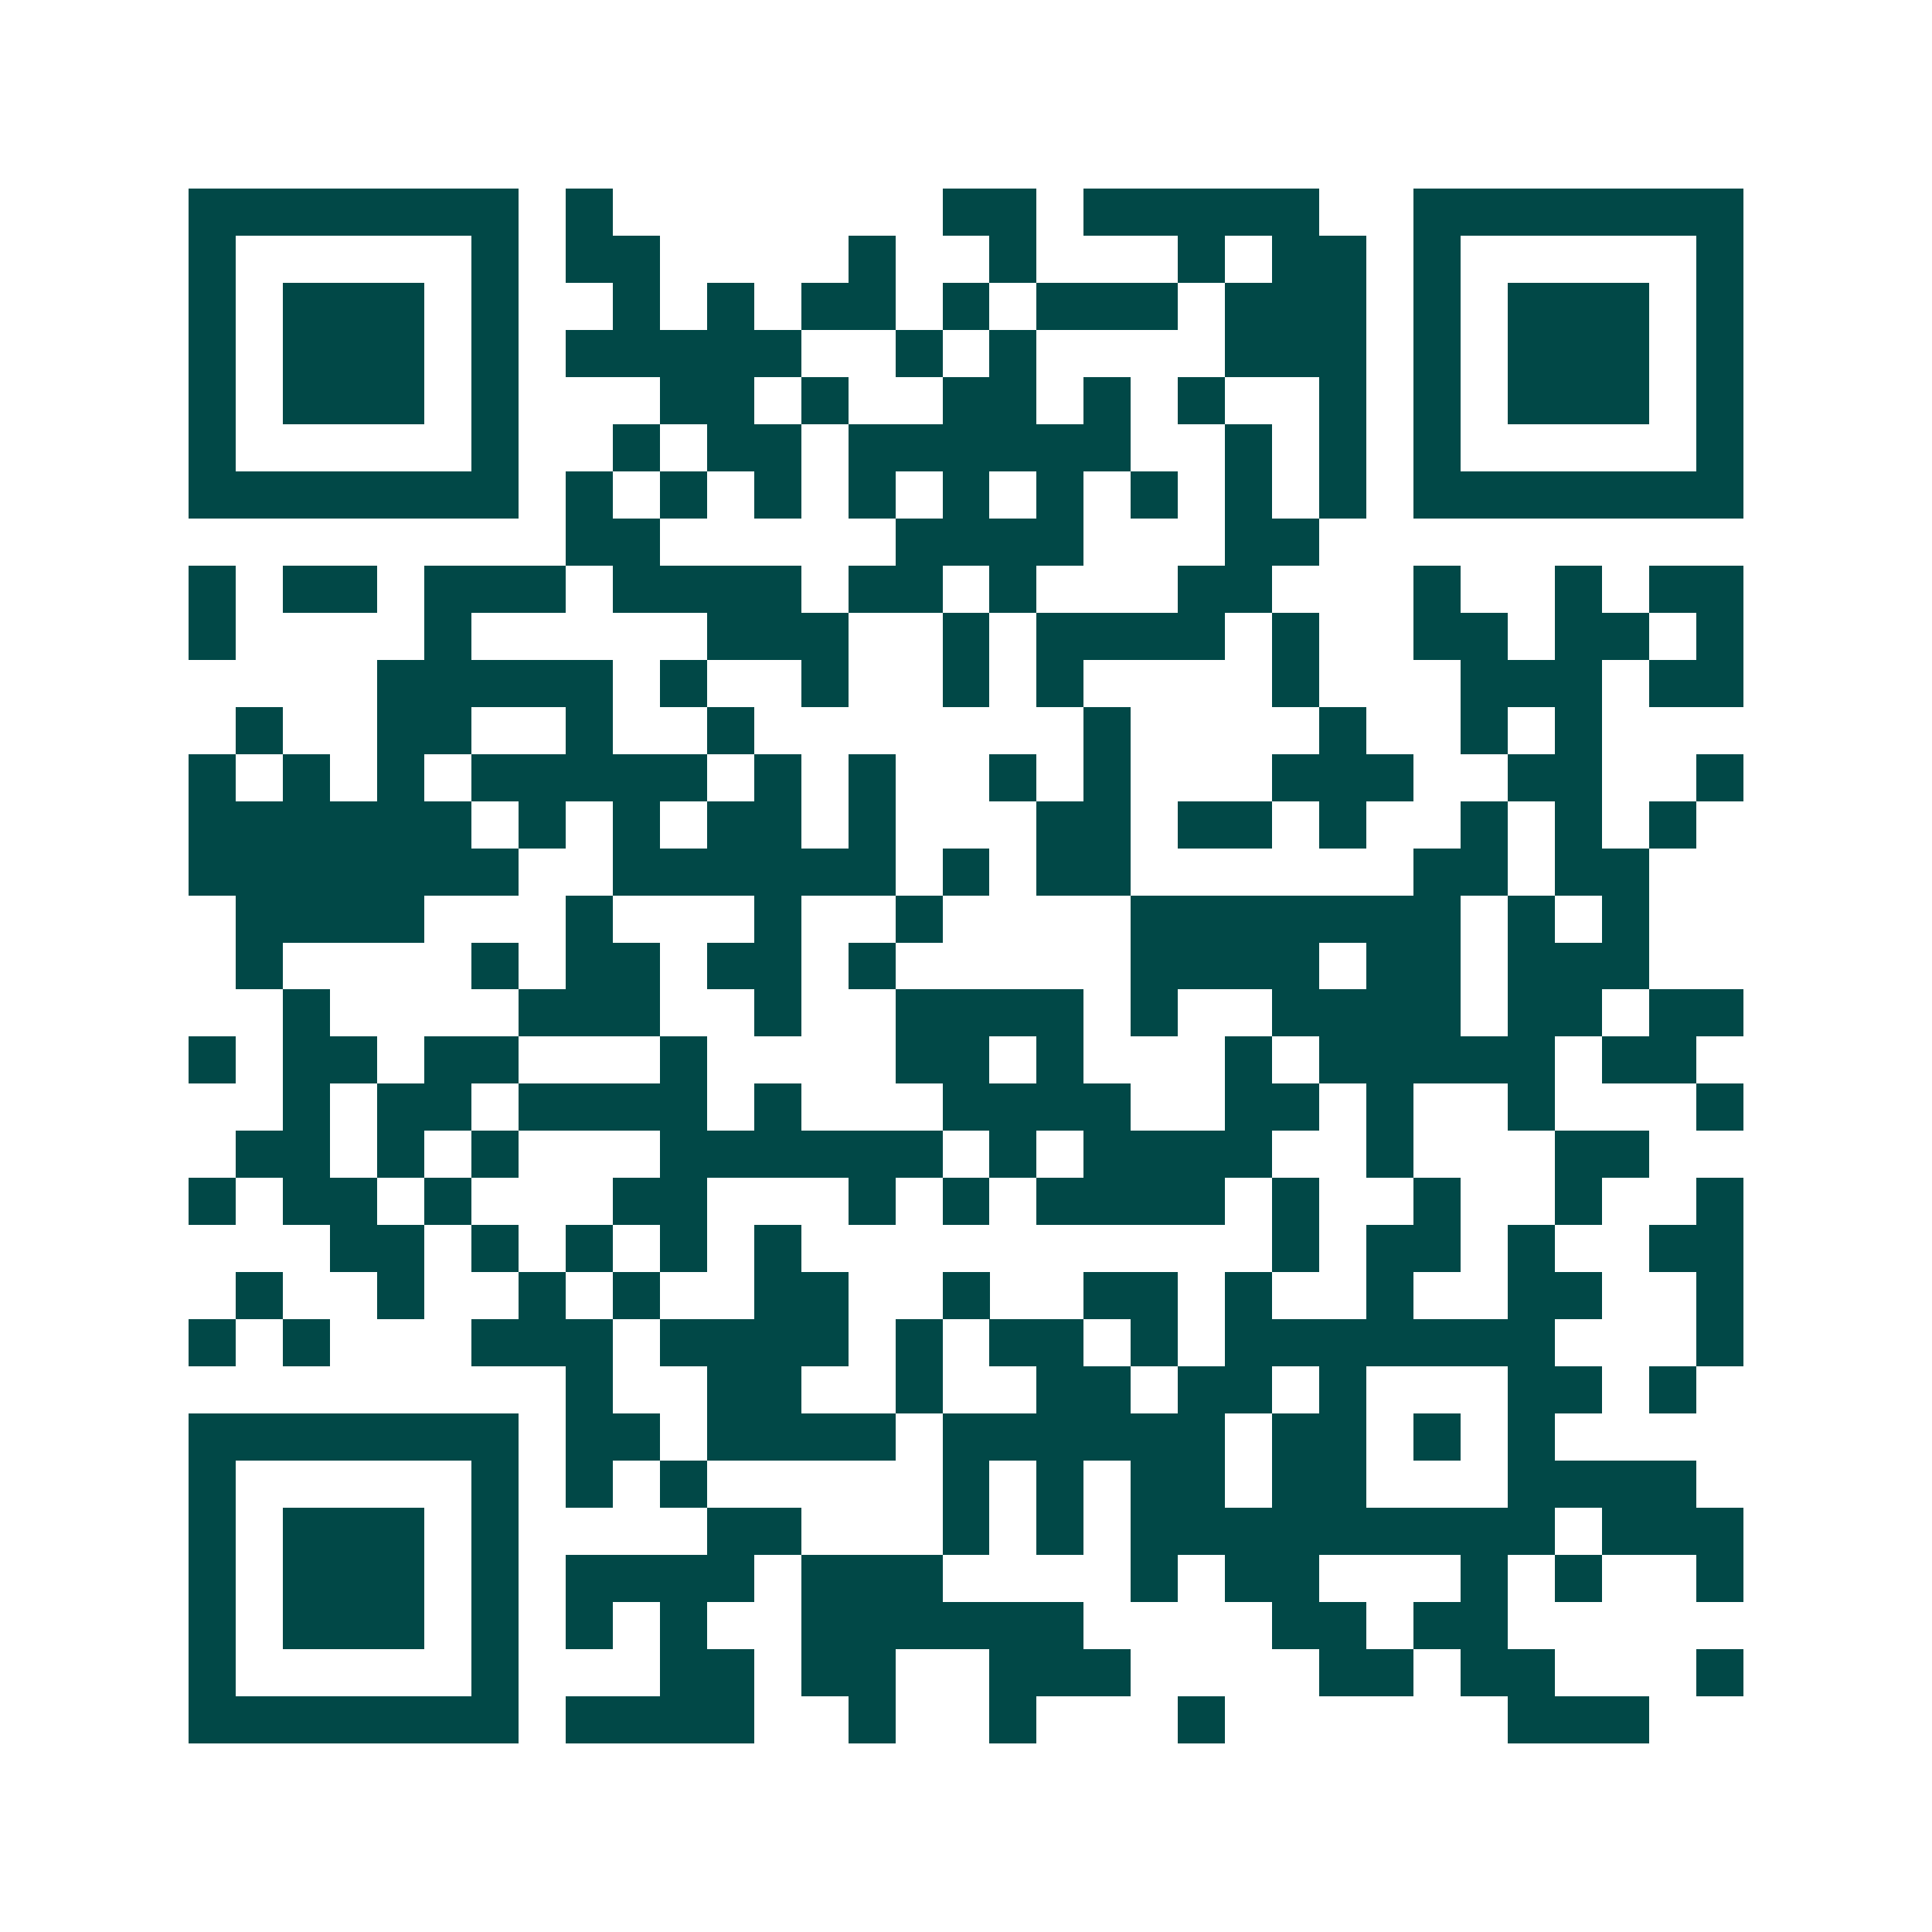 <svg xmlns="http://www.w3.org/2000/svg" width="200" height="200" viewBox="0 0 41 41" shape-rendering="crispEdges"><path fill="#ffffff" d="M0 0h41v41H0z"/><path stroke="#014847" d="M4 4.5h7m1 0h1m7 0h2m1 0h5m2 0h7M4 5.5h1m5 0h1m1 0h2m4 0h1m2 0h1m3 0h1m1 0h2m1 0h1m5 0h1M4 6.5h1m1 0h3m1 0h1m2 0h1m1 0h1m1 0h2m1 0h1m1 0h3m1 0h3m1 0h1m1 0h3m1 0h1M4 7.5h1m1 0h3m1 0h1m1 0h5m2 0h1m1 0h1m4 0h3m1 0h1m1 0h3m1 0h1M4 8.5h1m1 0h3m1 0h1m3 0h2m1 0h1m2 0h2m1 0h1m1 0h1m2 0h1m1 0h1m1 0h3m1 0h1M4 9.5h1m5 0h1m2 0h1m1 0h2m1 0h6m2 0h1m1 0h1m1 0h1m5 0h1M4 10.5h7m1 0h1m1 0h1m1 0h1m1 0h1m1 0h1m1 0h1m1 0h1m1 0h1m1 0h1m1 0h7M12 11.5h2m5 0h4m3 0h2M4 12.5h1m1 0h2m1 0h3m1 0h4m1 0h2m1 0h1m3 0h2m3 0h1m2 0h1m1 0h2M4 13.5h1m4 0h1m5 0h3m2 0h1m1 0h4m1 0h1m2 0h2m1 0h2m1 0h1M8 14.5h5m1 0h1m2 0h1m2 0h1m1 0h1m4 0h1m3 0h3m1 0h2M5 15.5h1m2 0h2m2 0h1m2 0h1m7 0h1m4 0h1m2 0h1m1 0h1M4 16.5h1m1 0h1m1 0h1m1 0h5m1 0h1m1 0h1m2 0h1m1 0h1m3 0h3m2 0h2m2 0h1M4 17.5h6m1 0h1m1 0h1m1 0h2m1 0h1m3 0h2m1 0h2m1 0h1m2 0h1m1 0h1m1 0h1M4 18.5h7m2 0h6m1 0h1m1 0h2m6 0h2m1 0h2M5 19.5h4m3 0h1m3 0h1m2 0h1m4 0h7m1 0h1m1 0h1M5 20.5h1m4 0h1m1 0h2m1 0h2m1 0h1m5 0h4m1 0h2m1 0h3M6 21.5h1m4 0h3m2 0h1m2 0h4m1 0h1m2 0h4m1 0h2m1 0h2M4 22.5h1m1 0h2m1 0h2m3 0h1m4 0h2m1 0h1m3 0h1m1 0h5m1 0h2M6 23.5h1m1 0h2m1 0h4m1 0h1m3 0h4m2 0h2m1 0h1m2 0h1m3 0h1M5 24.5h2m1 0h1m1 0h1m3 0h6m1 0h1m1 0h4m2 0h1m3 0h2M4 25.5h1m1 0h2m1 0h1m3 0h2m3 0h1m1 0h1m1 0h4m1 0h1m2 0h1m2 0h1m2 0h1M7 26.5h2m1 0h1m1 0h1m1 0h1m1 0h1m10 0h1m1 0h2m1 0h1m2 0h2M5 27.5h1m2 0h1m2 0h1m1 0h1m2 0h2m2 0h1m2 0h2m1 0h1m2 0h1m2 0h2m2 0h1M4 28.5h1m1 0h1m3 0h3m1 0h4m1 0h1m1 0h2m1 0h1m1 0h7m3 0h1M12 29.5h1m2 0h2m2 0h1m2 0h2m1 0h2m1 0h1m3 0h2m1 0h1M4 30.5h7m1 0h2m1 0h4m1 0h6m1 0h2m1 0h1m1 0h1M4 31.5h1m5 0h1m1 0h1m1 0h1m5 0h1m1 0h1m1 0h2m1 0h2m3 0h4M4 32.5h1m1 0h3m1 0h1m4 0h2m3 0h1m1 0h1m1 0h9m1 0h3M4 33.5h1m1 0h3m1 0h1m1 0h4m1 0h3m4 0h1m1 0h2m3 0h1m1 0h1m2 0h1M4 34.5h1m1 0h3m1 0h1m1 0h1m1 0h1m2 0h6m4 0h2m1 0h2M4 35.5h1m5 0h1m3 0h2m1 0h2m2 0h3m4 0h2m1 0h2m3 0h1M4 36.5h7m1 0h4m2 0h1m2 0h1m3 0h1m6 0h3"/></svg>
